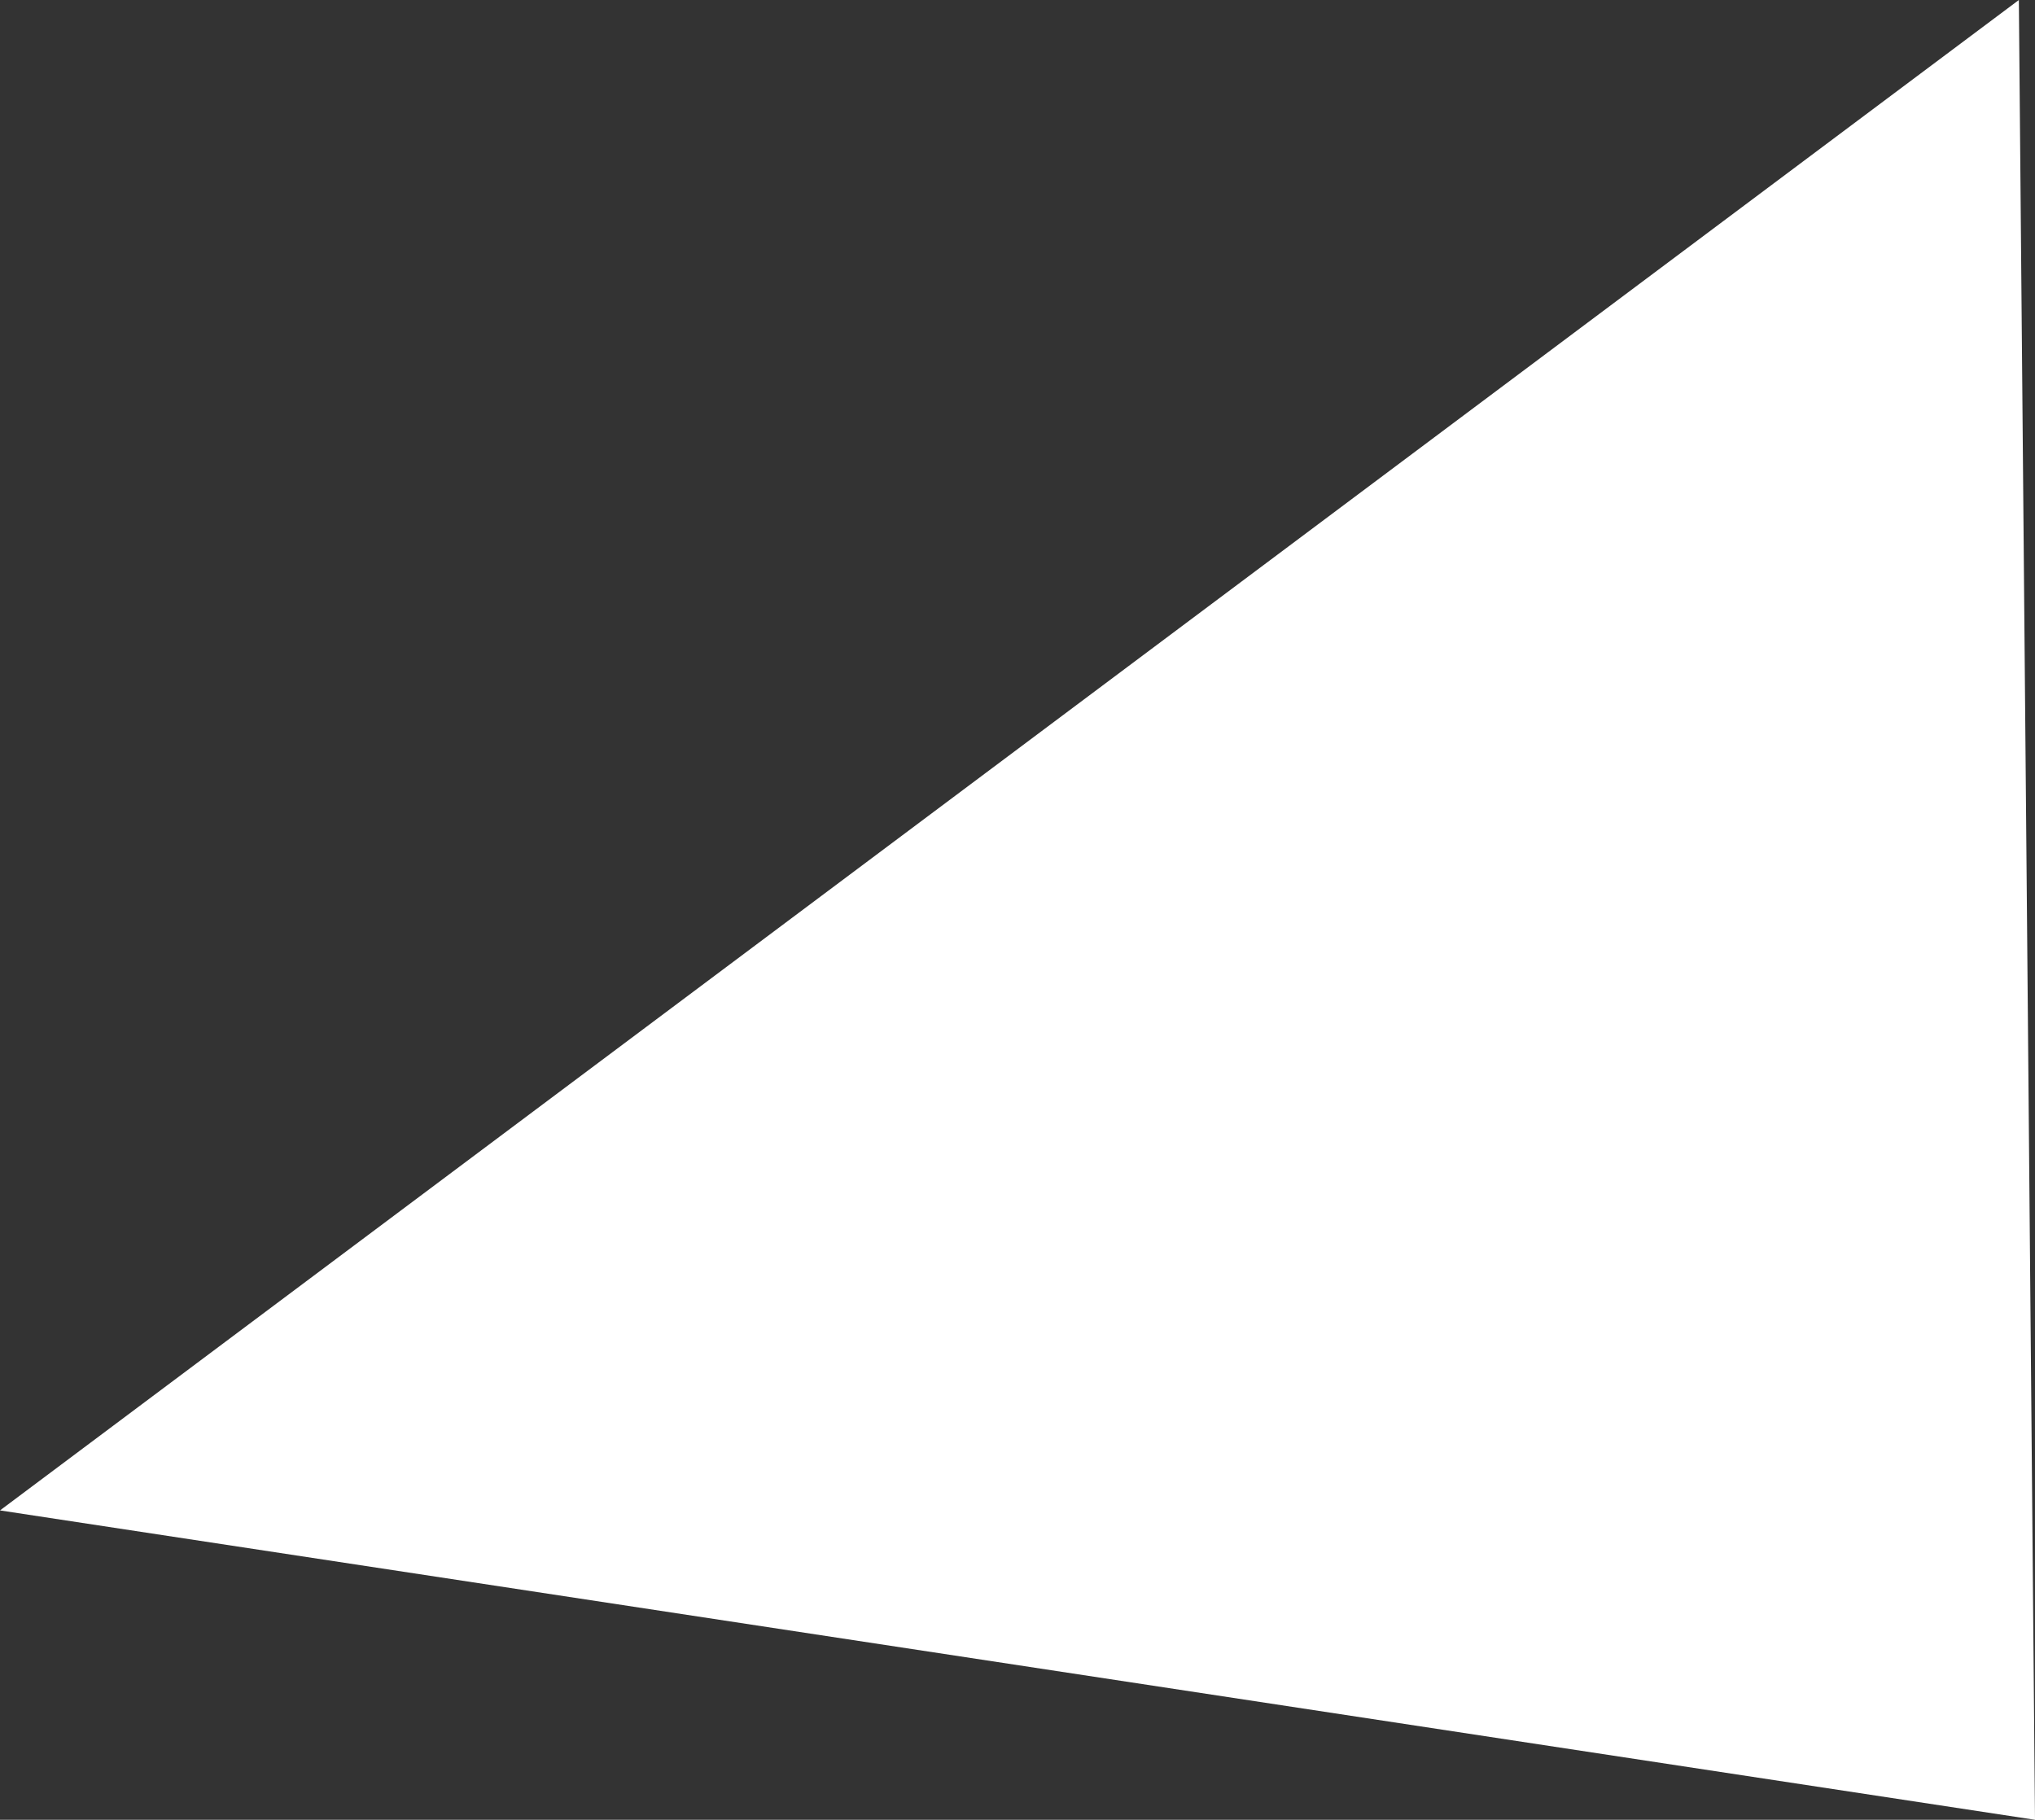 <?xml version="1.0" encoding="UTF-8"?> <svg xmlns="http://www.w3.org/2000/svg" viewBox="0 0 39.07 34.94"><rect x="0" y="0" width="39.07" height="34.94" fill="#333333" stroke="none"/><defs><style>.cls-1{fill:#fff;}</style></defs><g id="Layer_2" data-name="Layer 2"><g id="Layer_1-2" data-name="Layer 1"><polygon class="cls-1" points="38.76 0 39.07 34.94 0 29 38.76 0"></polygon></g></g></svg> 